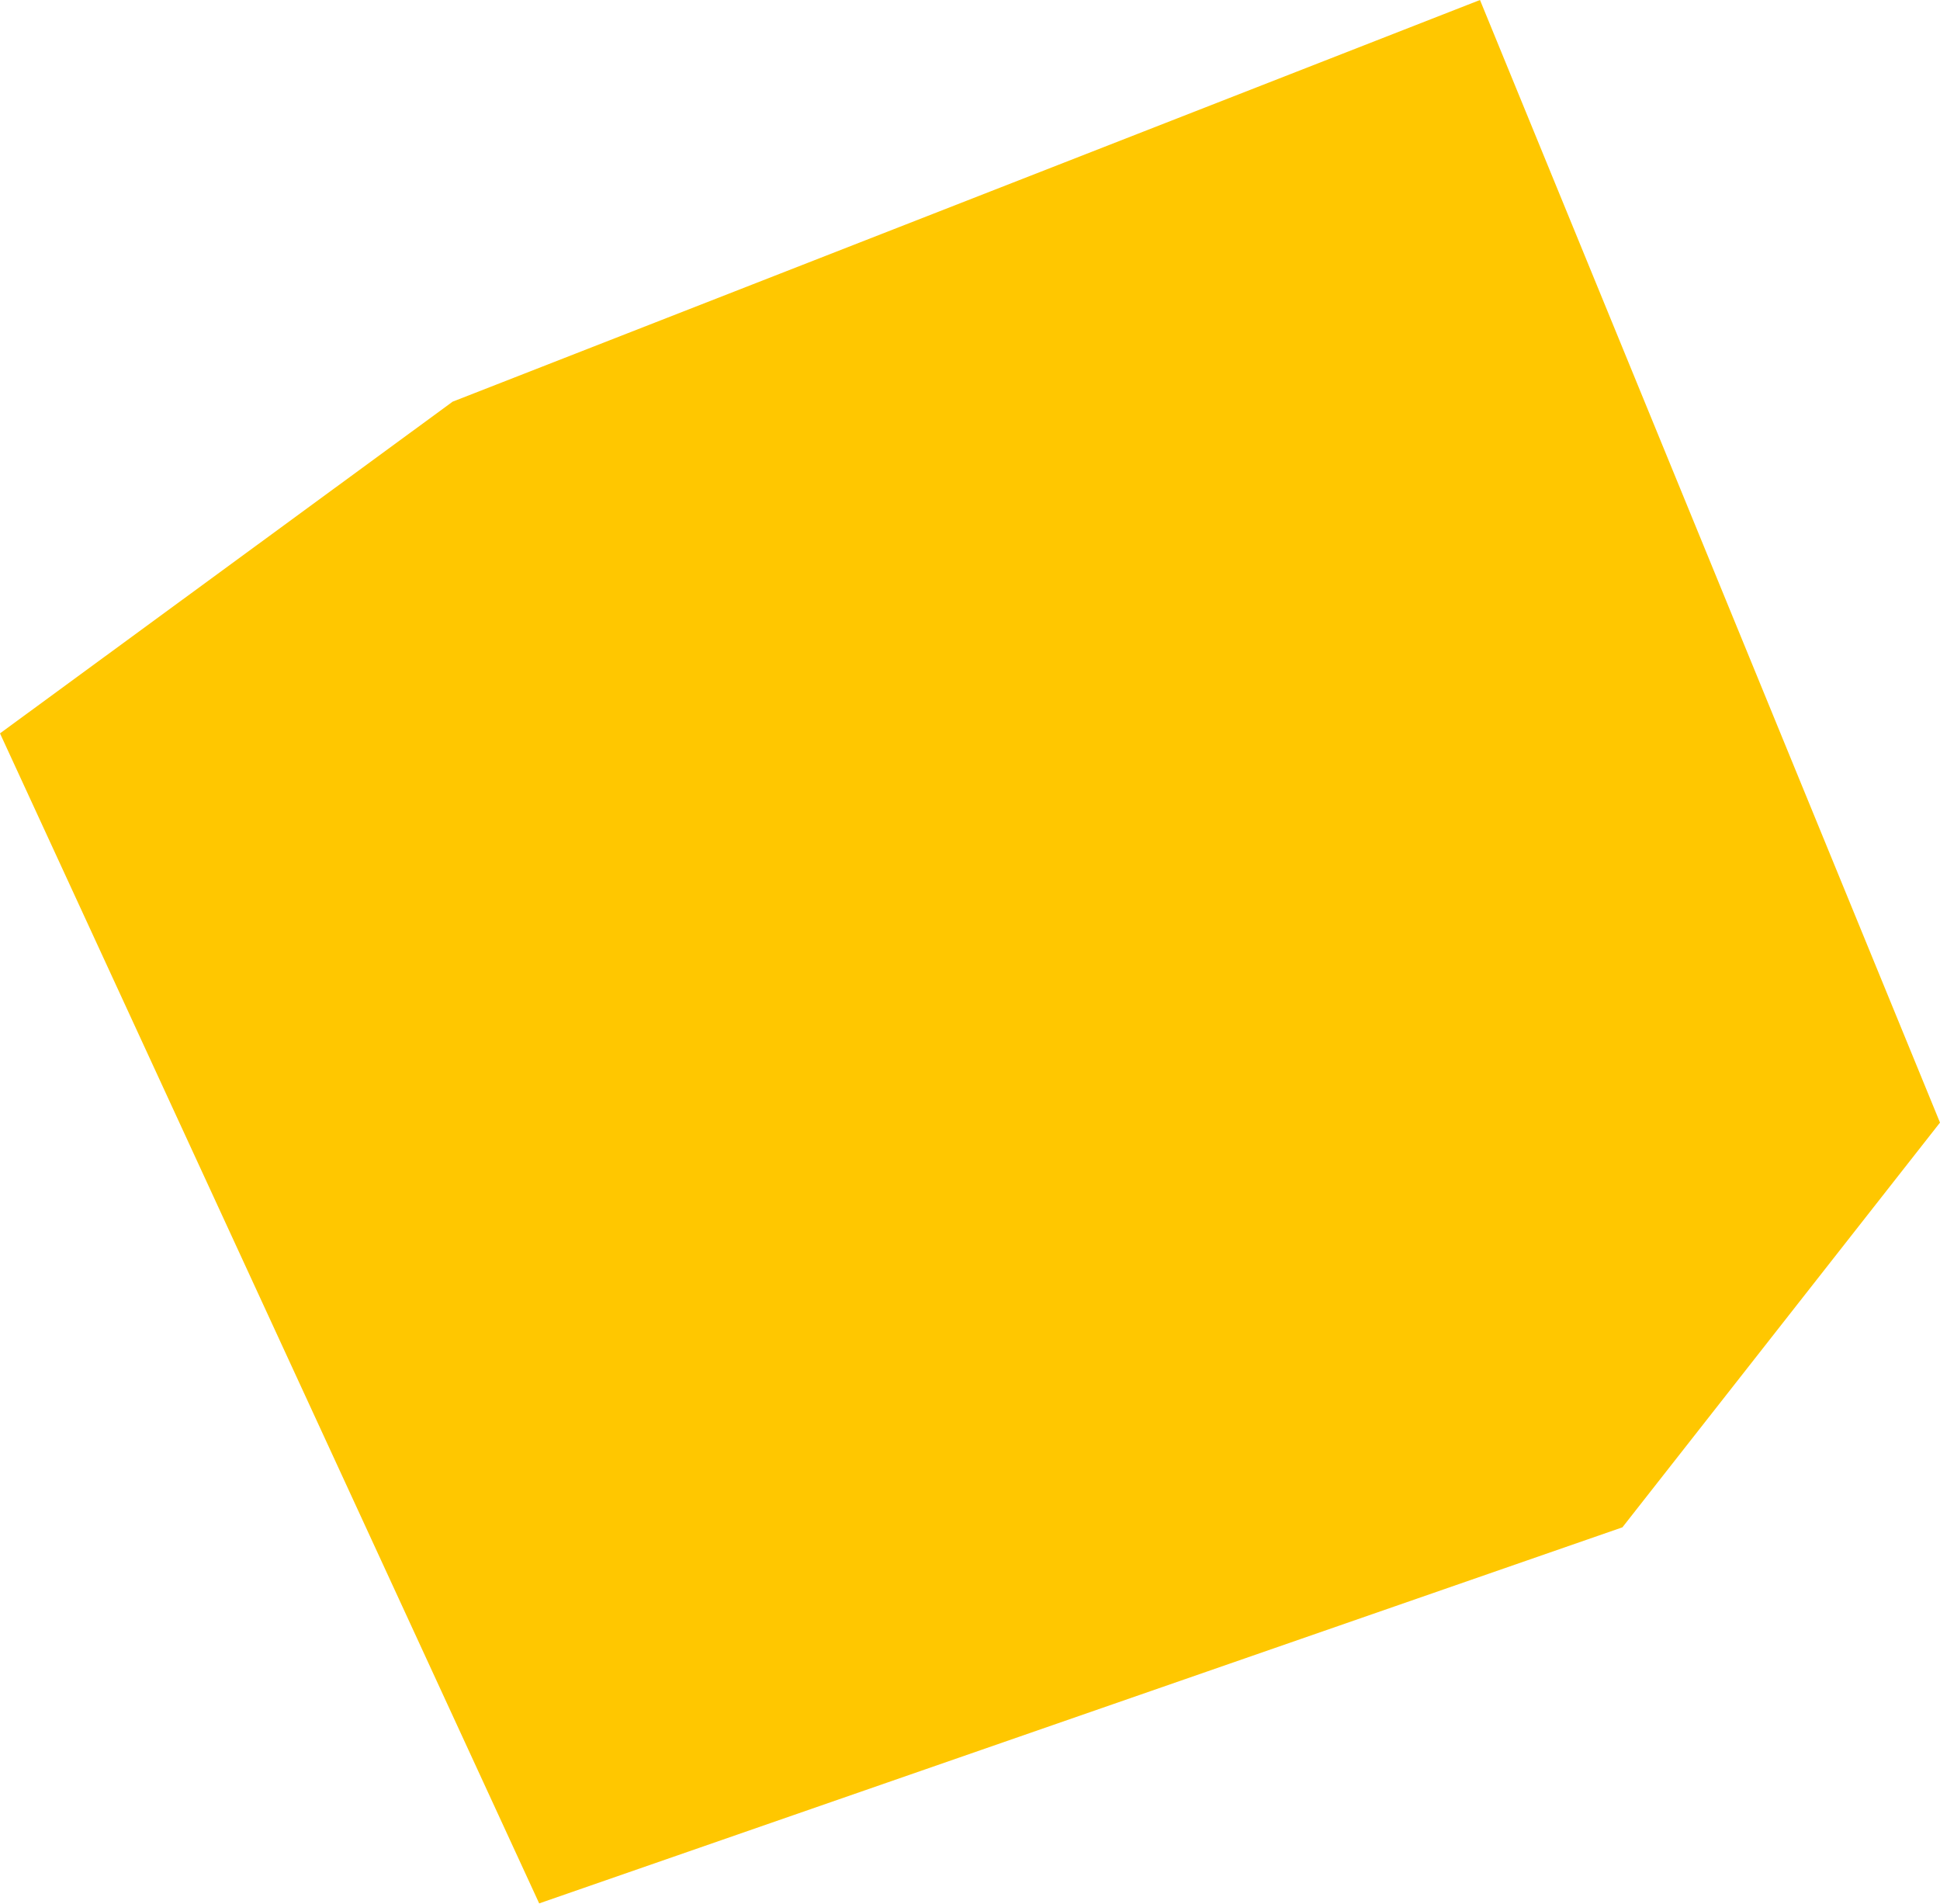 <?xml version="1.0" encoding="UTF-8"?> <svg xmlns="http://www.w3.org/2000/svg" width="1114" height="1093" viewBox="0 0 1114 1093" fill="none"> <path d="M1114 644.464L931.638 876.811L309.613 1092.71L0.001 421.02L259.915 230.592L849.85 0L1114 644.464Z" fill="#FFC700"></path> </svg> 